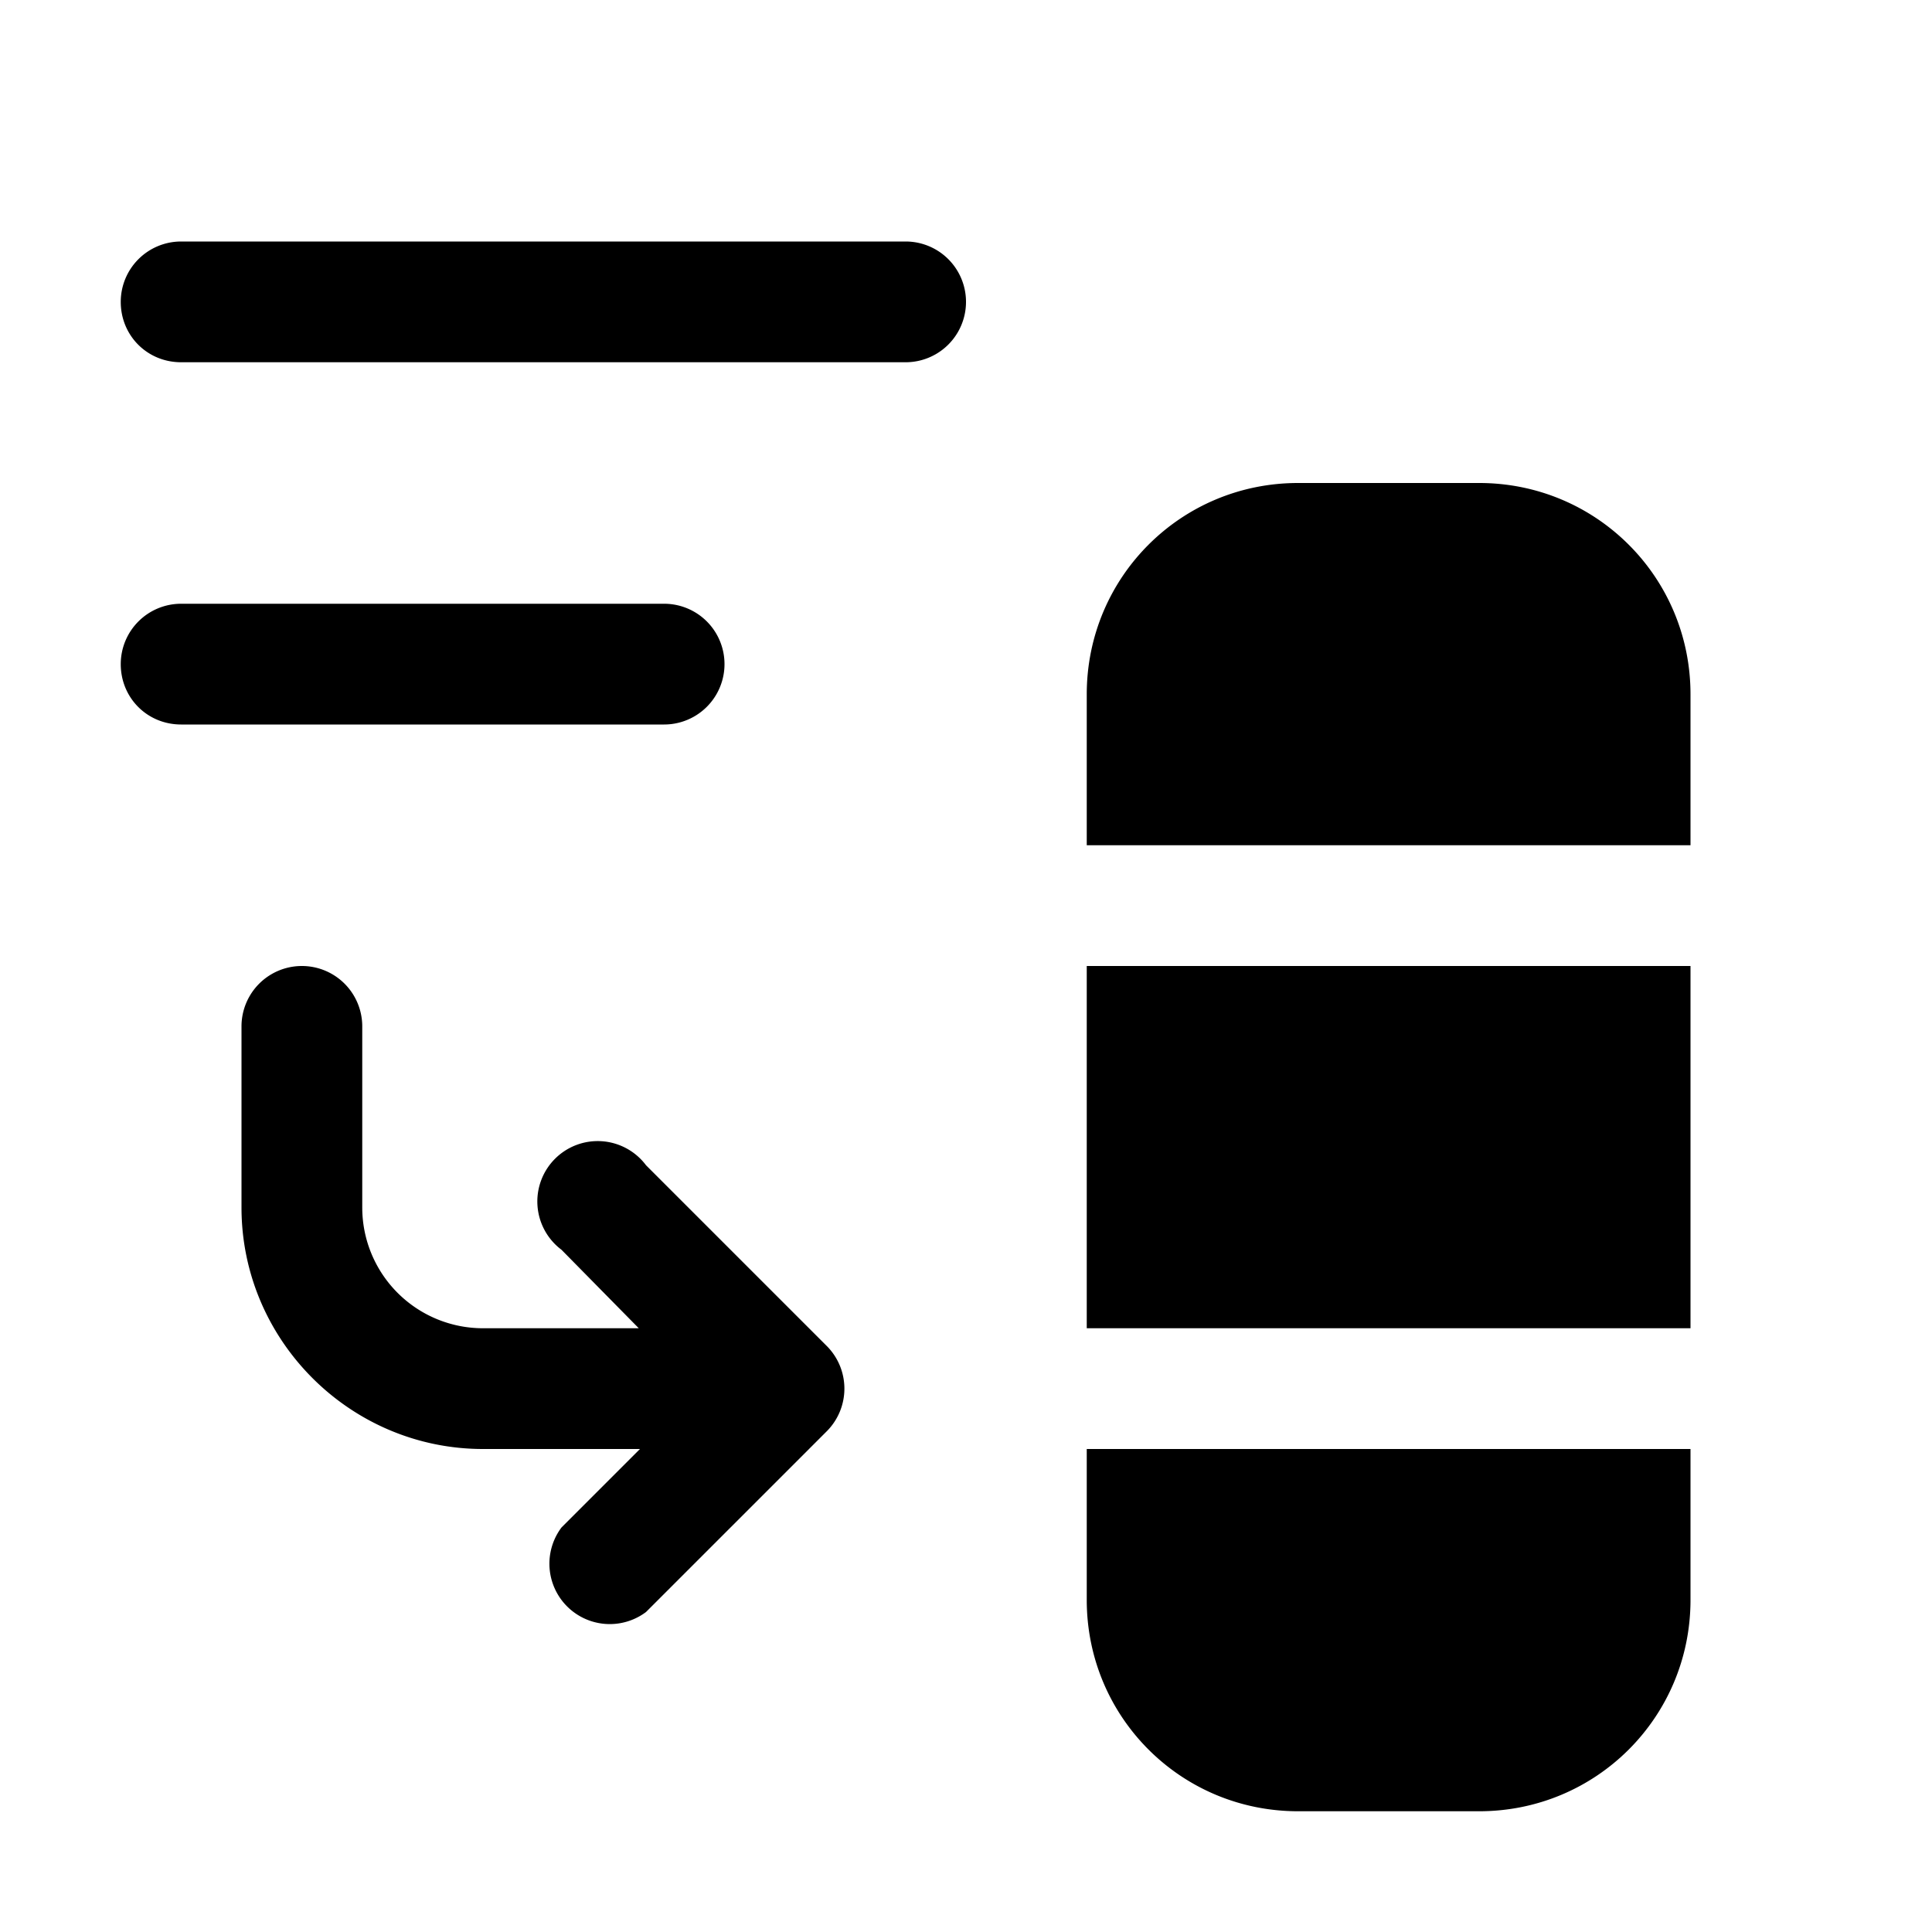<svg width="16" height="16" viewBox="0 0 16 16" xmlns="http://www.w3.org/2000/svg"><path d="M1 5.5c0 .28.22.5.5.5h4a.5.5 0 0 0 0-1h-4a.5.5 0 0 0-.5.5Zm0-3c0 .28.22.5.5.5h6a.5.5 0 0 0 0-1h-6a.5.5 0 0 0-.5.5Zm8 3.25C9 4.78 9.78 4 10.75 4h1.5c.97 0 1.75.78 1.75 1.75V7H9V5.75ZM9 8v3h5V8H9Zm5 4H9v1.25c0 .97.78 1.75 1.75 1.75h1.5c.97 0 1.75-.78 1.75-1.75V12ZM3 8.5a.5.5 0 0 0-1 0V10c0 1.1.9 2 2 2h1.3l-.65.65a.5.5 0 0 0 .7.7l1.5-1.5a.5.5 0 0 0 0-.7l-1.5-1.5a.5.5 0 1 0-.7.7l.64.65H4a1 1 0 0 1-1-1V8.5Z"/></svg>